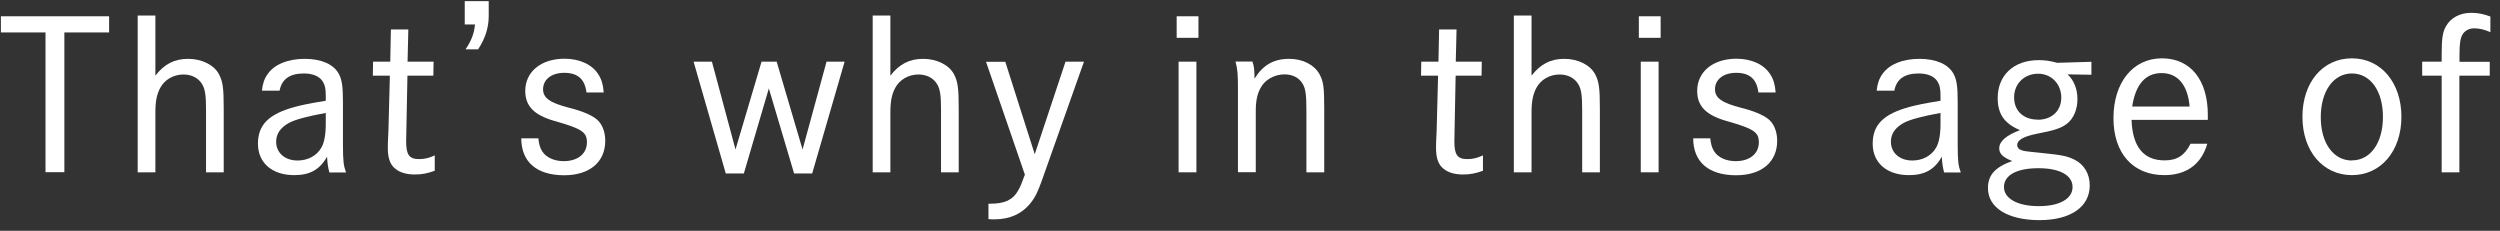 <svg width="195" height="18" viewBox="0 0 195 18" fill="none" xmlns="http://www.w3.org/2000/svg">
<rect x="0" y="0" width="195" height="18" fill="#333333" stroke="none"/>
<path d="M8.51 1.27V2.53H5.02V13.43H3.55V2.53H0.07V1.27H8.51Z" fill="white"/>
<path d="M12.12 1.21V5.9C12.82 4.99 13.61 4.59 14.68 4.59C15.75 4.59 16.7 5.07 17.08 5.79C17.38 6.37 17.45 6.85 17.45 8.48V13.44H16.07V8.64C16.07 7.47 16.01 6.99 15.78 6.59C15.49 6.09 14.96 5.81 14.31 5.81C13.54 5.81 12.84 6.21 12.5 6.85C12.23 7.35 12.12 7.91 12.12 8.75V13.44H10.74V1.21H12.12Z" fill="white"/>
<path d="M20.43 7.07C20.49 6.51 20.62 6.13 20.89 5.76C21.42 5.01 22.46 4.59 23.77 4.59C25.08 4.59 26.01 5.02 26.41 5.73C26.67 6.19 26.75 6.72 26.75 7.96V11.26C26.75 12.59 26.8 12.92 26.99 13.45H25.69C25.58 13.02 25.55 12.83 25.51 12.22C24.95 13.23 24.17 13.66 22.95 13.66C21.22 13.66 20.12 12.7 20.12 11.21C20.12 9.72 20.98 8.89 22.99 8.34C23.6 8.18 24.11 8.07 25.41 7.86V7.49C25.41 6.95 25.36 6.67 25.2 6.4C24.96 5.97 24.43 5.73 23.7 5.73C22.6 5.73 21.97 6.18 21.81 7.07H20.43ZM25.4 8.81C23.98 9.07 23.05 9.32 22.55 9.58C21.88 9.95 21.54 10.43 21.54 11.05C21.54 11.93 22.23 12.52 23.21 12.52C24.01 12.52 24.71 12.15 25.07 11.51C25.29 11.13 25.41 10.52 25.41 9.65V8.8L25.4 8.81Z" fill="white"/>
<path d="M33.82 4.81L33.8 5.9H31.78C31.7 10.33 31.68 10.85 31.68 11.02C31.68 12.08 31.92 12.41 32.69 12.41C33.11 12.41 33.46 12.33 33.91 12.12V13.32C33.33 13.53 32.9 13.61 32.36 13.61C31.62 13.61 31.08 13.42 30.71 13.05C30.41 12.75 30.25 12.28 30.25 11.53C30.25 11.23 30.25 11.19 30.3 10.14L30.41 5.9H29.08L29.1 4.81H30.44L30.49 2.3H31.85L31.79 4.81H33.82Z" fill="white"/>
<path d="M36.25 1.91V0.09H38.12V1.26C38.12 2.14 37.85 3.01 37.29 3.85H36.31C36.77 3.18 36.98 2.62 37.05 1.91H36.25Z" fill="white"/>
<path d="M45.74 7.18C45.61 6.16 45.05 5.68 44.01 5.68C43.03 5.68 42.36 6.19 42.36 6.96C42.36 7.65 42.89 8.02 44.44 8.42C45.34 8.64 46.11 8.96 46.51 9.28C46.96 9.63 47.21 10.27 47.21 10.98C47.21 12.64 45.99 13.67 44.01 13.67C41.86 13.67 40.66 12.63 40.66 10.79H41.99C42.04 11.25 42.12 11.53 42.29 11.8C42.59 12.28 43.23 12.57 43.97 12.57C45.07 12.57 45.78 11.99 45.78 11.1C45.78 10.3 45.38 10.04 43.27 9.44C41.65 8.98 40.97 8.27 40.97 7.09C40.97 5.6 42.2 4.58 44.03 4.58C45.21 4.58 46.19 5.03 46.67 5.8C46.93 6.2 47.04 6.6 47.09 7.21H45.75L45.74 7.18Z" fill="white"/>
<path d="M55.53 4.81L57.37 11.66L59.4 4.81H60.58L62.6 11.66L64.47 4.81H65.88L63.35 13.53H61.94L59.97 6.9L58.02 13.53H56.61L54.1 4.81H55.52H55.53Z" fill="white"/>
<path d="M69.45 1.21V5.9C70.16 4.99 70.94 4.59 72.01 4.59C73.08 4.59 74.03 5.07 74.41 5.79C74.71 6.37 74.78 6.85 74.78 8.48V13.44H73.4V8.64C73.4 7.47 73.34 6.99 73.11 6.59C72.82 6.09 72.29 5.81 71.64 5.81C70.87 5.81 70.17 6.21 69.83 6.85C69.56 7.35 69.45 7.91 69.45 8.75V13.44H68.07V1.21H69.45Z" fill="white"/>
<path d="M78.41 4.81L80.71 12.03L83.11 4.81H84.55L81.68 12.91C80.98 14.93 80.83 15.25 80.43 15.78C79.76 16.66 78.78 17.11 77.55 17.11C77.44 17.11 77.26 17.11 77.1 17.09V15.89H77.23C78.37 15.89 79.01 15.59 79.41 14.87C79.62 14.49 79.67 14.36 79.94 13.62L76.91 4.82H78.4L78.41 4.81Z" fill="white"/>
<path d="M93.48 1.27V2.95H91.78V1.27H93.48ZM93.32 4.81V13.44H91.93V4.81H93.32Z" fill="white"/>
<path d="M97.69 4.81C97.82 5.16 97.85 5.47 97.85 6.14C98.51 5.07 99.35 4.59 100.56 4.59C101.6 4.59 102.5 5.04 102.91 5.77C103.23 6.35 103.29 6.78 103.29 8.48V13.44H101.9V8.64C101.9 7.42 101.84 6.93 101.61 6.54C101.35 6.08 100.83 5.8 100.19 5.8C99.41 5.8 98.65 6.22 98.32 6.87C98.06 7.33 97.95 7.88 97.95 8.68V13.43H96.56V7.04C96.56 5.79 96.54 5.46 96.37 4.8H97.7L97.69 4.81Z" fill="white"/>
<path d="M115.58 4.81L115.56 5.9H113.54C113.46 10.33 113.44 10.85 113.44 11.02C113.44 12.08 113.68 12.41 114.45 12.41C114.87 12.41 115.22 12.33 115.67 12.12V13.32C115.09 13.53 114.66 13.61 114.12 13.61C113.38 13.61 112.84 13.42 112.47 13.05C112.17 12.75 112.01 12.28 112.01 11.53C112.01 11.23 112.01 11.19 112.06 10.14L112.17 5.9H110.84L110.86 4.81H112.2L112.25 2.3H113.61L113.55 4.81H115.58Z" fill="white"/>
<path d="M119.46 1.21V5.9C120.17 4.99 120.95 4.59 122.02 4.59C123.09 4.59 124.04 5.07 124.42 5.79C124.72 6.37 124.79 6.85 124.79 8.48V13.44H123.41V8.64C123.41 7.47 123.35 6.99 123.12 6.59C122.83 6.09 122.3 5.81 121.65 5.81C120.88 5.81 120.18 6.21 119.84 6.85C119.57 7.35 119.46 7.91 119.46 8.75V13.44H118.08V1.21H119.46Z" fill="white"/>
<path d="M129.53 1.27V2.95H127.83V1.27H129.53ZM129.37 4.81V13.44H127.98V4.81H129.37Z" fill="white"/>
<path d="M137.15 7.18C137.02 6.16 136.46 5.68 135.42 5.68C134.44 5.68 133.77 6.19 133.77 6.96C133.77 7.65 134.3 8.02 135.85 8.42C136.75 8.64 137.52 8.96 137.92 9.28C138.37 9.63 138.62 10.27 138.62 10.98C138.62 12.64 137.4 13.67 135.42 13.67C133.27 13.67 132.07 12.63 132.07 10.79H133.4C133.45 11.25 133.53 11.53 133.7 11.8C134 12.28 134.64 12.57 135.38 12.57C136.48 12.57 137.19 11.99 137.19 11.1C137.19 10.3 136.79 10.04 134.68 9.44C133.06 8.98 132.38 8.27 132.38 7.09C132.38 5.6 133.61 4.58 135.44 4.58C136.62 4.58 137.6 5.03 138.08 5.8C138.34 6.2 138.45 6.6 138.5 7.21H137.16L137.15 7.18Z" fill="white"/>
<path d="M146.38 7.07C146.44 6.51 146.57 6.13 146.84 5.76C147.37 5.01 148.41 4.59 149.72 4.59C151.03 4.59 151.96 5.02 152.36 5.73C152.62 6.19 152.7 6.72 152.7 7.96V11.26C152.7 12.59 152.75 12.92 152.94 13.45H151.64C151.53 13.02 151.5 12.83 151.46 12.22C150.9 13.23 150.12 13.66 148.9 13.66C147.17 13.66 146.07 12.7 146.07 11.21C146.07 9.72 146.93 8.89 148.94 8.34C149.55 8.18 150.06 8.07 151.36 7.86V7.49C151.36 6.95 151.31 6.67 151.15 6.4C150.91 5.97 150.38 5.73 149.65 5.73C148.55 5.73 147.92 6.18 147.76 7.07H146.38ZM151.35 8.81C149.93 9.07 149 9.32 148.5 9.58C147.83 9.95 147.49 10.43 147.49 11.05C147.49 11.93 148.18 12.52 149.16 12.52C149.96 12.52 150.66 12.15 151.02 11.51C151.24 11.13 151.36 10.52 151.36 9.65V8.8L151.35 8.81Z" fill="white"/>
<path d="M163.13 5.83L161.27 5.8C161.78 6.28 162.04 6.95 162.04 7.74C162.04 8.53 161.74 9.26 161.21 9.66C160.76 10 160.25 10.17 158.89 10.43C157.83 10.64 157.34 10.93 157.34 11.31C157.34 11.45 157.42 11.58 157.53 11.65C157.8 11.79 157.87 11.79 159.15 11.92C160.93 12.1 161.25 12.18 161.82 12.46C162.57 12.83 163 13.58 163 14.46C163 16.14 161.51 17.17 159.08 17.17C156.65 17.17 155.06 16.23 155.06 14.67C155.06 13.65 155.62 13.04 156.95 12.56C156.23 12.27 155.94 12 155.94 11.57C155.94 11.03 156.47 10.56 157.56 10.15C156.34 9.64 155.82 8.89 155.82 7.65C155.82 5.86 157.08 4.69 159.02 4.69C159.5 4.69 159.93 4.75 160.46 4.9L163.13 4.82V5.84V5.83ZM156.31 14.59C156.31 15.49 157.38 16.08 159.02 16.08C160.66 16.08 161.66 15.5 161.66 14.59C161.66 13.68 160.68 13.12 159 13.12C157.32 13.12 156.31 13.65 156.31 14.59ZM158.94 9.34C160.04 9.34 160.78 8.65 160.78 7.61C160.78 6.57 160.03 5.75 158.97 5.75C157.91 5.75 157.1 6.52 157.1 7.59C157.1 8.66 157.84 9.33 158.94 9.33V9.34Z" fill="white"/>
<path d="M166.26 9.36C166.34 11.46 167.2 12.51 168.84 12.51C169.8 12.51 170.41 12.13 170.86 11.21H172.17C171.71 12.81 170.54 13.66 168.82 13.66C166.37 13.66 164.85 11.96 164.85 9.21C164.85 6.46 166.35 4.55 168.63 4.55C170.91 4.55 172.21 6.3 172.21 8.95V9.35H166.26V9.36ZM170.79 8.31C170.65 6.63 169.86 5.7 168.61 5.7C167.36 5.7 166.58 6.56 166.31 8.31H170.79Z" fill="white"/>
<path d="M183.45 4.55C185.71 4.55 187.31 6.44 187.31 9.11C187.31 11.78 185.71 13.66 183.45 13.66C181.19 13.66 179.59 11.79 179.59 9.11C179.59 6.43 181.17 4.55 183.45 4.55ZM183.45 12.51C184.89 12.51 185.87 11.15 185.87 9.12C185.87 7.09 184.89 5.73 183.45 5.73C182.01 5.73 181.02 7.11 181.02 9.14C181.02 11.17 182.01 12.52 183.45 12.52V12.51Z" fill="white"/>
<path d="M194.2 4.81V5.9H191.83V13.44H190.45V5.9H188.93V4.81H190.45V4.22C190.45 3 190.53 2.49 190.79 2.04C191.16 1.38 191.89 1 192.76 1C193.26 1 193.67 1.08 194.25 1.29V2.51C193.74 2.29 193.39 2.21 192.97 2.21C192.59 2.21 192.23 2.4 192.06 2.72C191.9 3.01 191.84 3.44 191.84 4.26V4.82H194.21L194.2 4.81Z" fill="white"/>
</svg>
